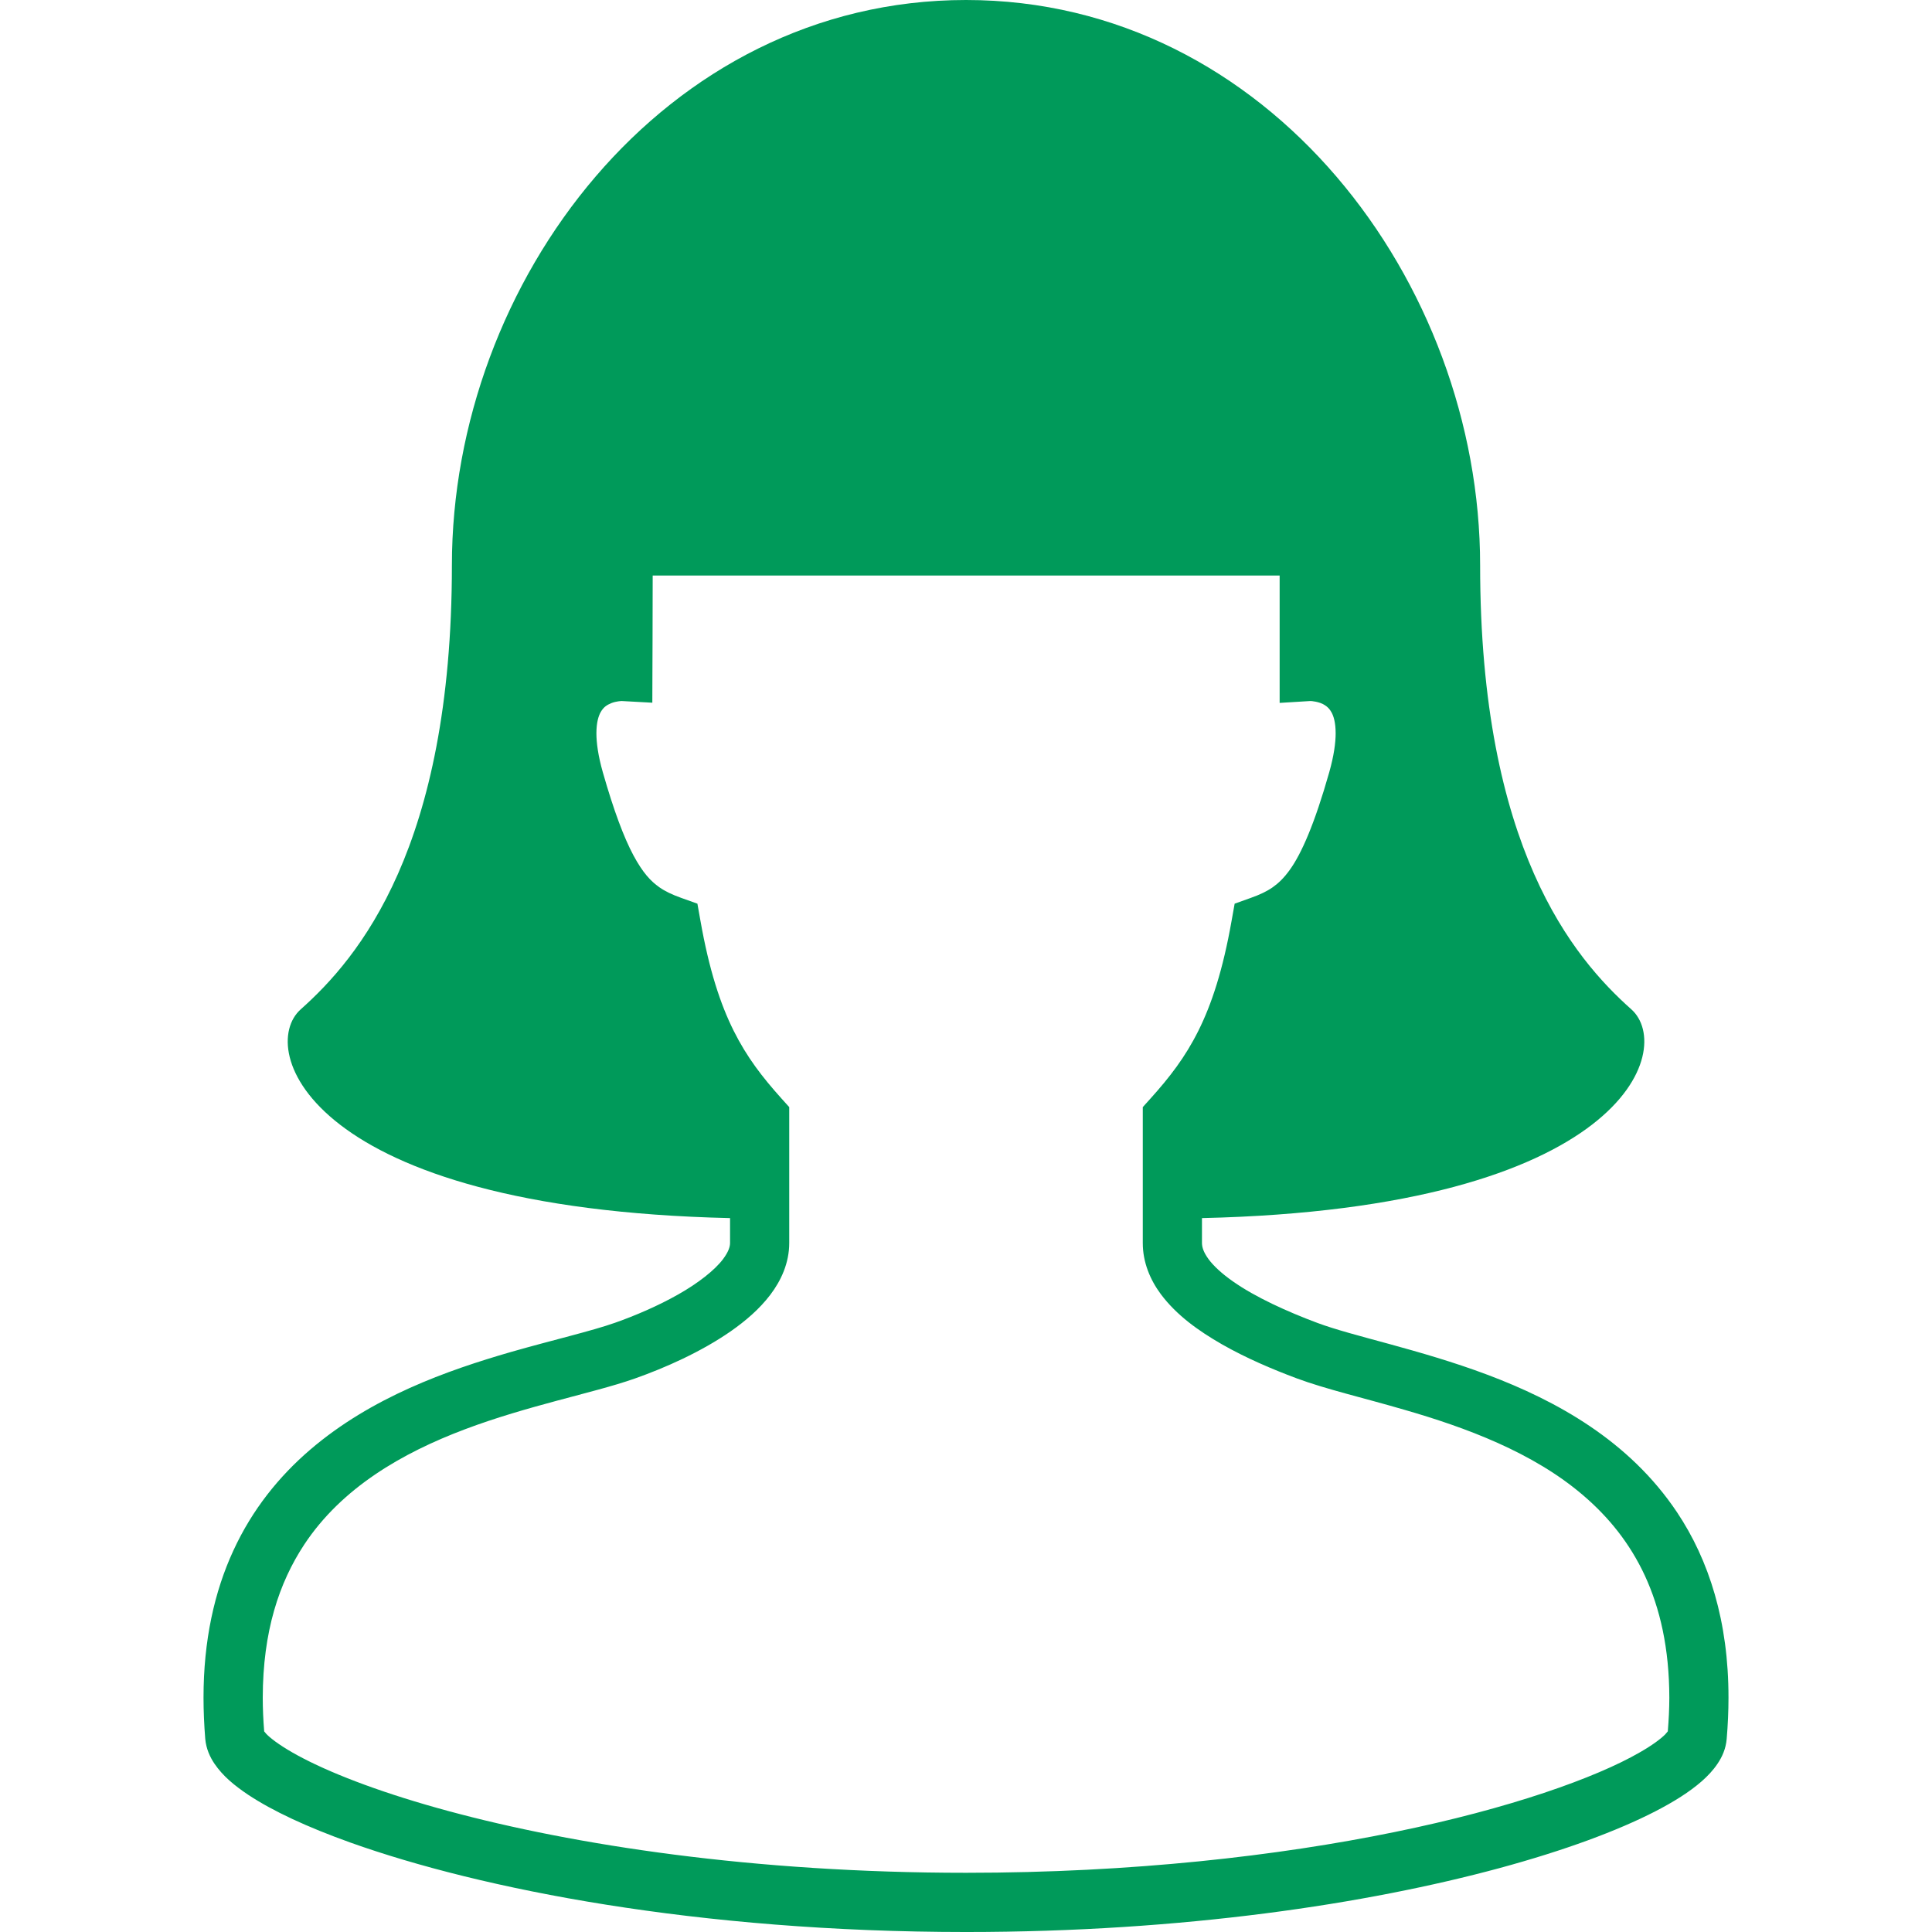 <!--?xml version="1.0" encoding="utf-8"?-->
<!-- Generator: Adobe Illustrator 18.1.1, SVG Export Plug-In . SVG Version: 6.00 Build 0)  -->

<svg version="1.1" id="_x32_" xmlns="http://www.w3.org/2000/svg" xmlns:xlink="http://www.w3.org/1999/xlink" x="0px" y="0px" viewBox="0 0 512 512" style="width: 256px; height: 256px; opacity: 1;" xml:space="preserve">
<style type="text/css">
	.st0{fill:#009a5a;}
</style>
<g>
	<path class="st0" d="M444.436,400.777c-12.732-19.053-32.058-29.602-50.222-36.442c-9.114-3.425-18.015-5.952-25.86-8.11
		c-7.827-2.131-14.642-3.918-19.221-5.635c-7.994-2.984-16.465-6.832-22.356-10.979c-2.95-2.052-5.221-4.165-6.542-5.979
		c-1.321-1.849-1.69-3.117-1.7-4.235c0-2.052,0-4.245,0-6.586c112.192-2.571,125.434-44.949,113.784-55.329
		c-15.267-13.586-40.07-42.8-40.07-117.694C392.25,74.894,336.137,0,256.005,0c-80.151,0-136.246,74.894-136.246,149.788
		c0,74.894-24.803,104.108-40.062,117.694c-11.658,10.38,1.585,52.75,113.776,55.329c0,2.342,0,4.534,0,6.586
		c0,0.95-0.379,2.306-1.848,4.27c-2.158,2.897-6.612,6.4-11.913,9.386c-5.284,3.002-11.368,5.609-16.694,7.484
		c-6.243,2.21-16.316,4.525-27.594,7.748c-16.949,4.904-36.971,11.956-53.269,25.939c-8.145,6.991-15.286,15.769-20.304,26.679
		c-5.036,10.9-7.924,23.852-7.915,39.014c0,3.504,0.158,7.159,0.458,10.91c0.246,2.642,1.25,4.79,2.421,6.542
		c2.254,3.302,5.221,5.75,8.946,8.259c6.533,4.323,15.576,8.541,27.154,12.688c34.638,12.353,92.02,23.676,163.092,23.685
		c57.751,0,106.494-7.502,141.3-16.914c17.397-4.719,31.3-9.888,41.338-15.047c5.036-2.598,9.104-5.169,12.327-7.978
		c1.611-1.426,3.028-2.914,4.218-4.693c1.18-1.752,2.184-3.9,2.404-6.542c0.317-3.751,0.475-7.379,0.475-10.892
		C458.092,429.728,452.906,413.447,444.436,400.777z M441.988,458.818l-0.678,0.802c-1.153,1.171-3.486,2.923-6.771,4.79
		c-11.57,6.683-34.4,14.88-65.05,21.122c-30.694,6.278-69.391,10.777-113.485,10.777c-56.369,0-103.924-7.361-137.188-16.368
		c-16.624-4.49-29.699-9.43-38.266-13.858c-4.279-2.193-7.422-4.288-9.175-5.82c-0.739-0.643-1.153-1.136-1.364-1.426
		c-0.247-3.091-0.379-6.075-0.379-8.92c0.026-17.61,4.332-30.473,10.98-40.573c9.95-15.065,25.93-24.292,42.624-30.579
		c8.32-3.134,16.72-5.512,24.442-7.59c7.74-2.086,14.722-3.803,20.551-5.846c8.083-2.862,17.478-7.017,25.42-12.521
		c3.962-2.773,7.598-5.881,10.478-9.659c2.844-3.742,5.027-8.408,5.027-13.752c0-8.321,0-18.719,0-32.992v-3.011l-2.016-2.237
		c-5.116-5.696-9.193-10.962-12.714-18.005c-3.513-7.044-6.489-16.052-8.805-29.18l-0.8-4.49l-4.288-1.532
		c-2.422-0.863-4.226-1.718-5.784-2.808c-2.298-1.62-4.394-3.822-6.912-8.524c-2.483-4.658-5.151-11.692-8.074-21.932
		c-1.268-4.446-1.708-7.88-1.708-10.372c0.009-2.905,0.564-4.534,1.083-5.511c0.784-1.418,1.682-1.99,2.95-2.5
		c1.224-0.467,2.598-0.537,2.729-0.52l8.057,0.441l0.026-8.251c0-0.008,0.061-12.37,0.07-25.445h166.148c0,12.634,0,25.41,0,25.41
		v8.338l8.074-0.493c0.185-0.044,2.535,0.158,3.891,1.084c0.704,0.457,1.26,0.95,1.796,1.937c0.528,0.977,1.075,2.606,1.083,5.52
		c0,2.501-0.449,5.925-1.707,10.363c-3.884,13.674-7.361,21.572-10.478,25.877c-1.559,2.158-2.958,3.487-4.508,4.579
		c-1.559,1.091-3.372,1.946-5.794,2.808l-4.279,1.532l-0.802,4.49c-2.315,13.128-5.292,22.136-8.804,29.18
		c-3.513,7.043-7.598,12.309-12.723,18.005l-2.016,2.237v3.011c0,14.273,0,24.671,0,32.992c-0.009,5.177,2.007,9.826,4.754,13.532
		c4.174,5.6,9.976,9.747,16.29,13.366c6.313,3.592,13.234,6.55,19.74,8.98c7.775,2.889,17.681,5.16,28.51,8.321
		c16.219,4.676,34.11,11.261,47.449,22.708c6.692,5.732,12.292,12.599,16.316,21.255c3.998,8.664,6.463,19.176,6.481,32.375
		C442.385,452.77,442.235,455.746,441.988,458.818z" style="fill:#009a5a;"></path>
</g>
</svg>
